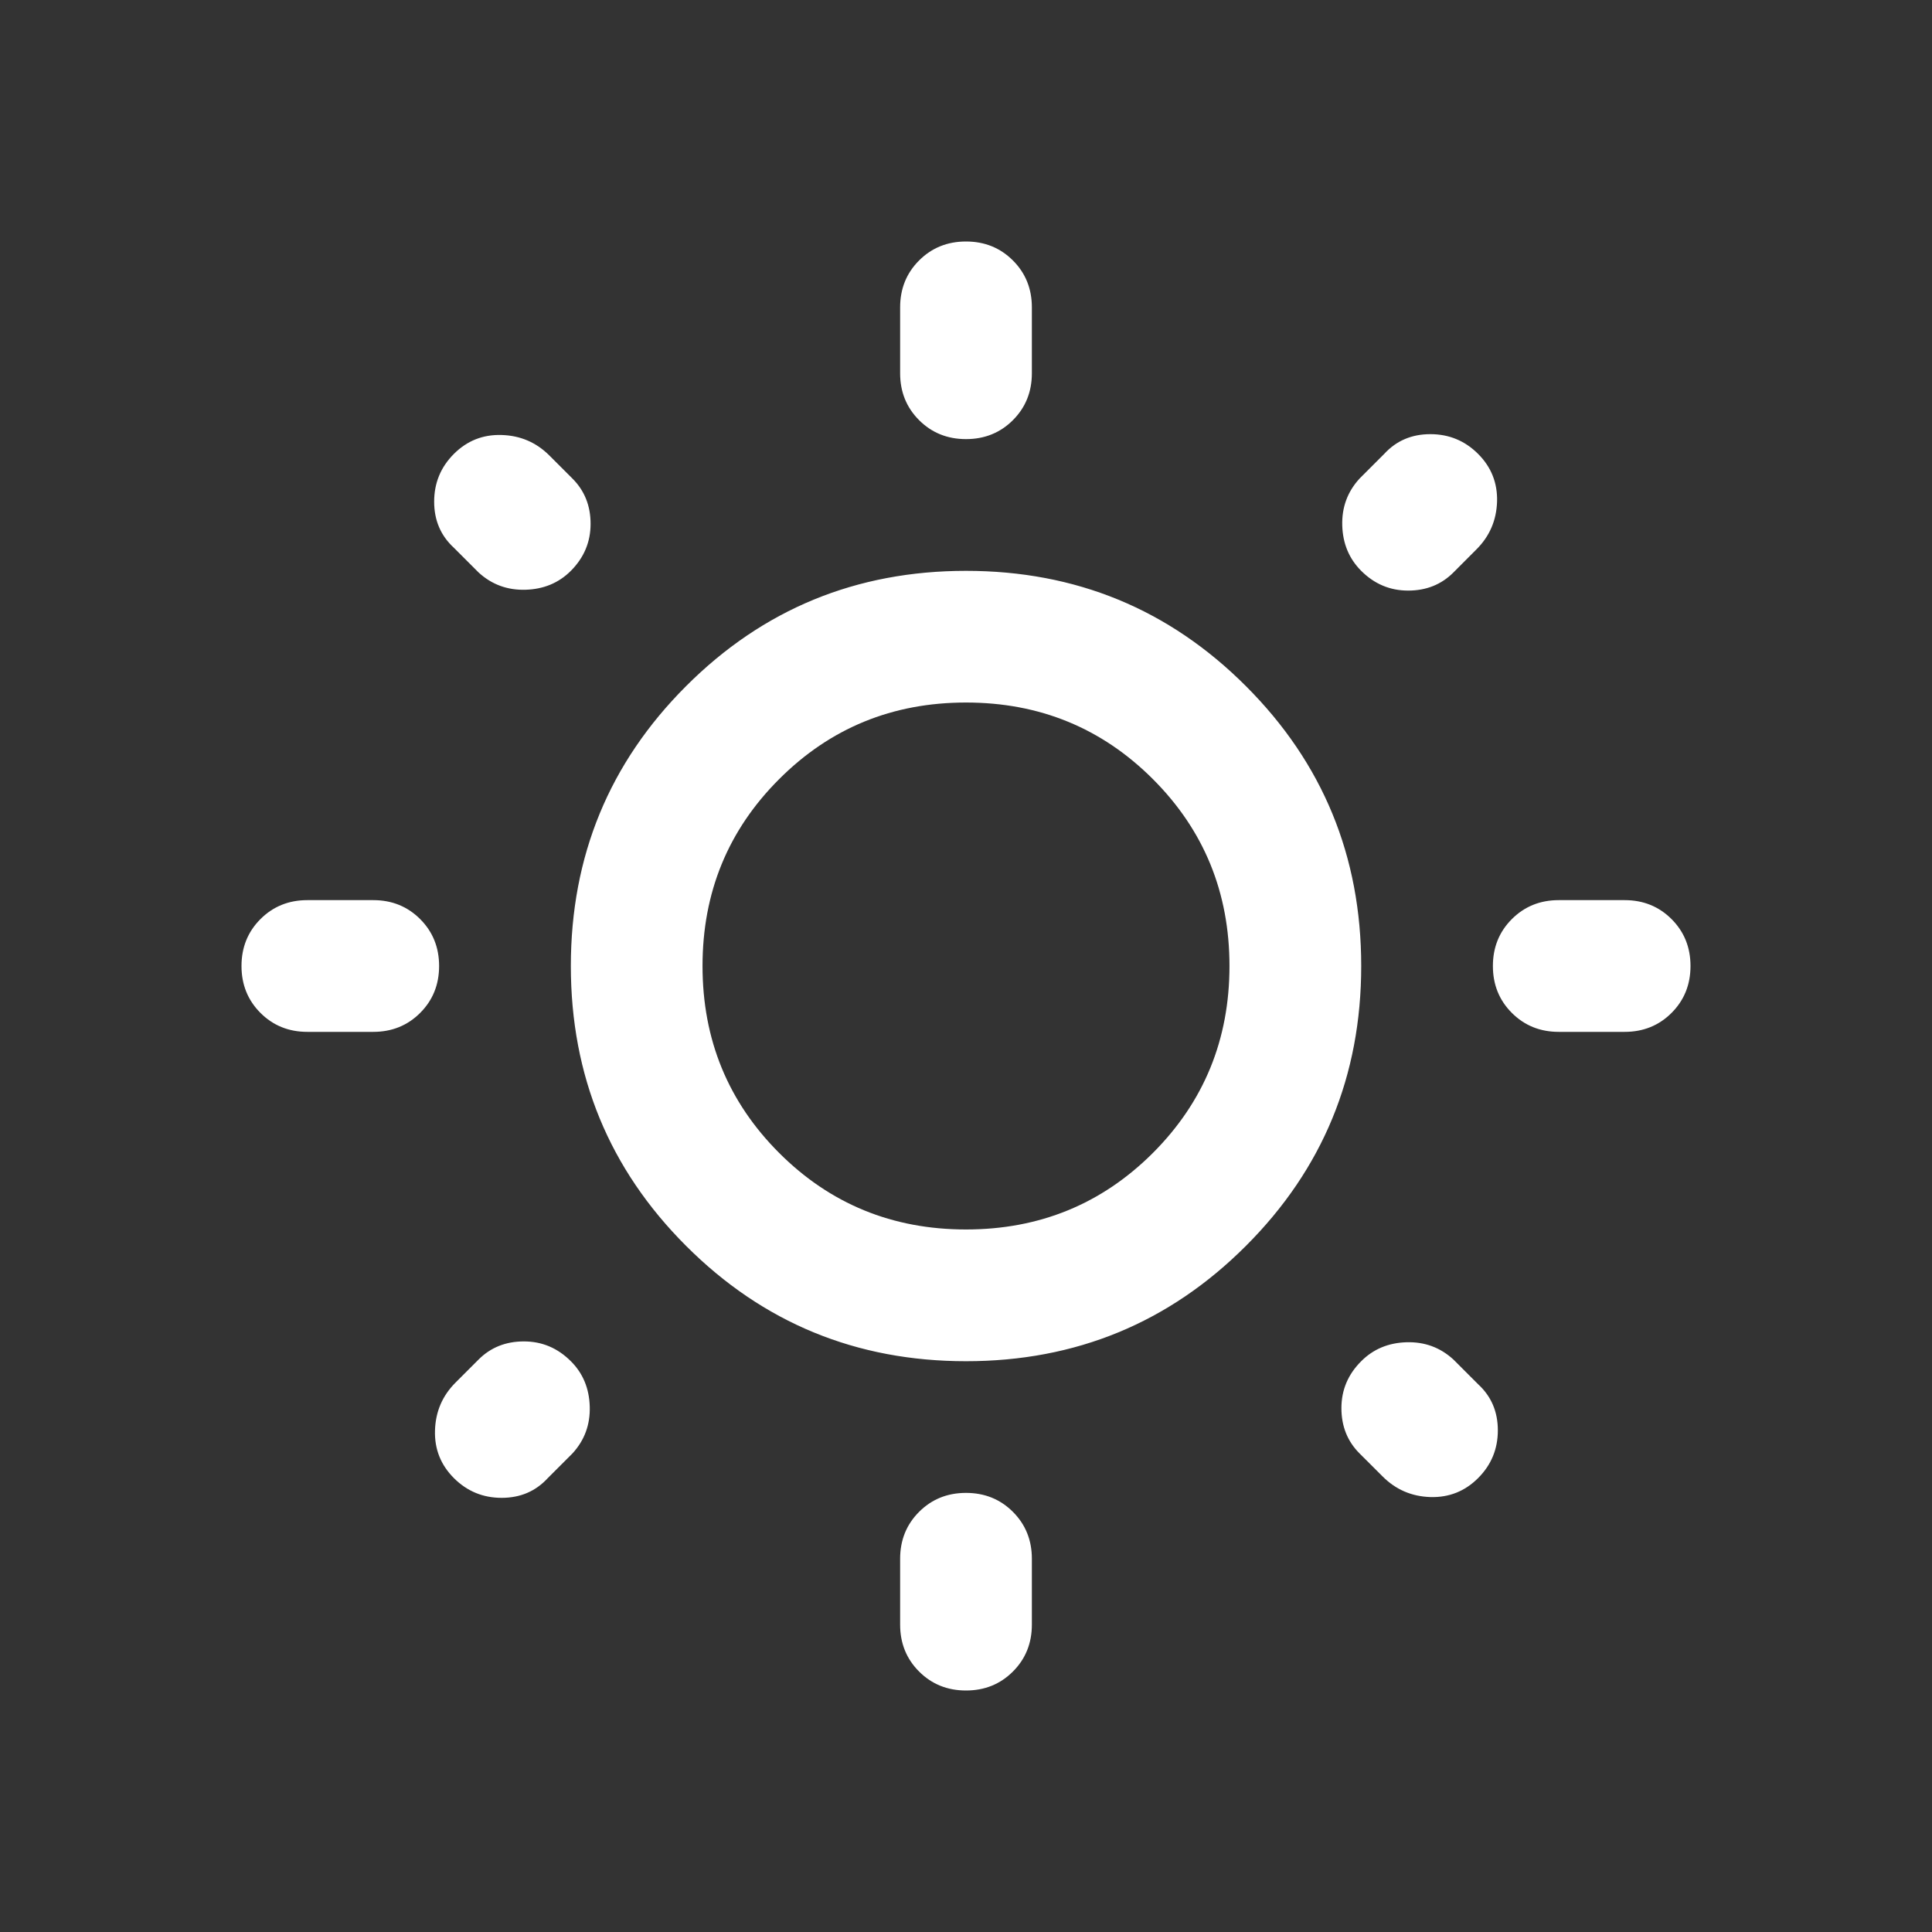 <svg xmlns="http://www.w3.org/2000/svg" width="32" height="32" viewBox="0 0 32 32" fill="none"><rect x="0" y="0" width="32" height="32" fill="#333333" stroke="none"/><path d="M14.909 6.182V5.091C14.909 4.782 15.014 4.523 15.223 4.314C15.432 4.105 15.691 4 16 4C16.309 4 16.568 4.105 16.777 4.314C16.986 4.523 17.091 4.782 17.091 5.091V6.182C17.091 6.491 16.986 6.75 16.777 6.959C16.568 7.168 16.309 7.273 16 7.273C15.691 7.273 15.432 7.168 15.223 6.959C15.014 6.75 14.909 6.491 14.909 6.182ZM14.909 26.909V25.818C14.909 25.509 15.014 25.25 15.223 25.041C15.432 24.832 15.691 24.727 16 24.727C16.309 24.727 16.568 24.832 16.777 25.041C16.986 25.25 17.091 25.509 17.091 25.818V26.909C17.091 27.218 16.986 27.477 16.777 27.686C16.568 27.895 16.309 28 16 28C15.691 28 15.432 27.895 15.223 27.686C15.014 27.477 14.909 27.218 14.909 26.909ZM26.909 17.091H25.818C25.509 17.091 25.25 16.986 25.041 16.777C24.832 16.568 24.727 16.309 24.727 16C24.727 15.691 24.832 15.432 25.041 15.223C25.25 15.014 25.509 14.909 25.818 14.909H26.909C27.218 14.909 27.477 15.014 27.686 15.223C27.895 15.432 28 15.691 28 16C28 16.309 27.895 16.568 27.686 16.777C27.477 16.986 27.218 17.091 26.909 17.091ZM6.182 17.091H5.091C4.782 17.091 4.523 16.986 4.314 16.777C4.105 16.568 4 16.309 4 16C4 15.691 4.105 15.432 4.314 15.223C4.523 15.014 4.782 14.909 5.091 14.909H6.182C6.491 14.909 6.75 15.014 6.959 15.223C7.168 15.432 7.273 15.691 7.273 16C7.273 16.309 7.168 16.568 6.959 16.777C6.75 16.986 6.491 17.091 6.182 17.091ZM24.454 9.1L24.073 9.482C23.873 9.682 23.623 9.782 23.323 9.782C23.023 9.782 22.764 9.673 22.546 9.455C22.346 9.255 22.241 9.005 22.232 8.705C22.223 8.405 22.318 8.145 22.518 7.927L22.927 7.518C23.127 7.3 23.382 7.191 23.691 7.191C24 7.191 24.264 7.3 24.482 7.518C24.7 7.736 24.805 8 24.796 8.309C24.786 8.618 24.673 8.882 24.454 9.1ZM9.482 24.073L9.073 24.482C8.873 24.7 8.618 24.809 8.309 24.809C8 24.809 7.736 24.7 7.518 24.482C7.3 24.264 7.195 24 7.205 23.691C7.214 23.382 7.327 23.118 7.545 22.9L7.927 22.518C8.127 22.318 8.377 22.218 8.677 22.218C8.977 22.218 9.236 22.327 9.455 22.546C9.655 22.745 9.759 22.995 9.768 23.296C9.777 23.596 9.682 23.855 9.482 24.073ZM22.9 24.454L22.518 24.073C22.318 23.873 22.218 23.623 22.218 23.323C22.218 23.023 22.327 22.764 22.546 22.546C22.745 22.346 22.995 22.241 23.296 22.232C23.596 22.223 23.855 22.318 24.073 22.518L24.482 22.927C24.7 23.127 24.809 23.382 24.809 23.691C24.809 24 24.7 24.264 24.482 24.482C24.264 24.7 24 24.805 23.691 24.796C23.382 24.786 23.118 24.673 22.9 24.454ZM7.927 9.482L7.518 9.073C7.3 8.873 7.191 8.618 7.191 8.309C7.191 8 7.3 7.736 7.518 7.518C7.736 7.3 8 7.195 8.309 7.205C8.618 7.214 8.882 7.327 9.1 7.545L9.482 7.927C9.682 8.127 9.782 8.377 9.782 8.677C9.782 8.977 9.673 9.236 9.455 9.455C9.255 9.655 9.005 9.759 8.705 9.768C8.405 9.777 8.145 9.682 7.927 9.482ZM16 22.546C14.182 22.546 12.636 21.909 11.364 20.636C10.091 19.364 9.455 17.818 9.455 16C9.455 14.182 10.091 12.636 11.364 11.364C12.636 10.091 14.182 9.455 16 9.455C17.818 9.455 19.364 10.091 20.636 11.364C21.909 12.636 22.546 14.182 22.546 16C22.546 17.818 21.909 19.364 20.636 20.636C19.364 21.909 17.818 22.546 16 22.546ZM16 20.364C17.218 20.364 18.25 19.941 19.096 19.096C19.941 18.25 20.364 17.218 20.364 16C20.364 14.782 19.941 13.75 19.096 12.905C18.25 12.059 17.218 11.636 16 11.636C14.782 11.636 13.75 12.059 12.905 12.905C12.059 13.75 11.636 14.782 11.636 16C11.636 17.218 12.059 18.25 12.905 19.096C13.75 19.941 14.782 20.364 16 20.364Z" fill="white"></path></svg>